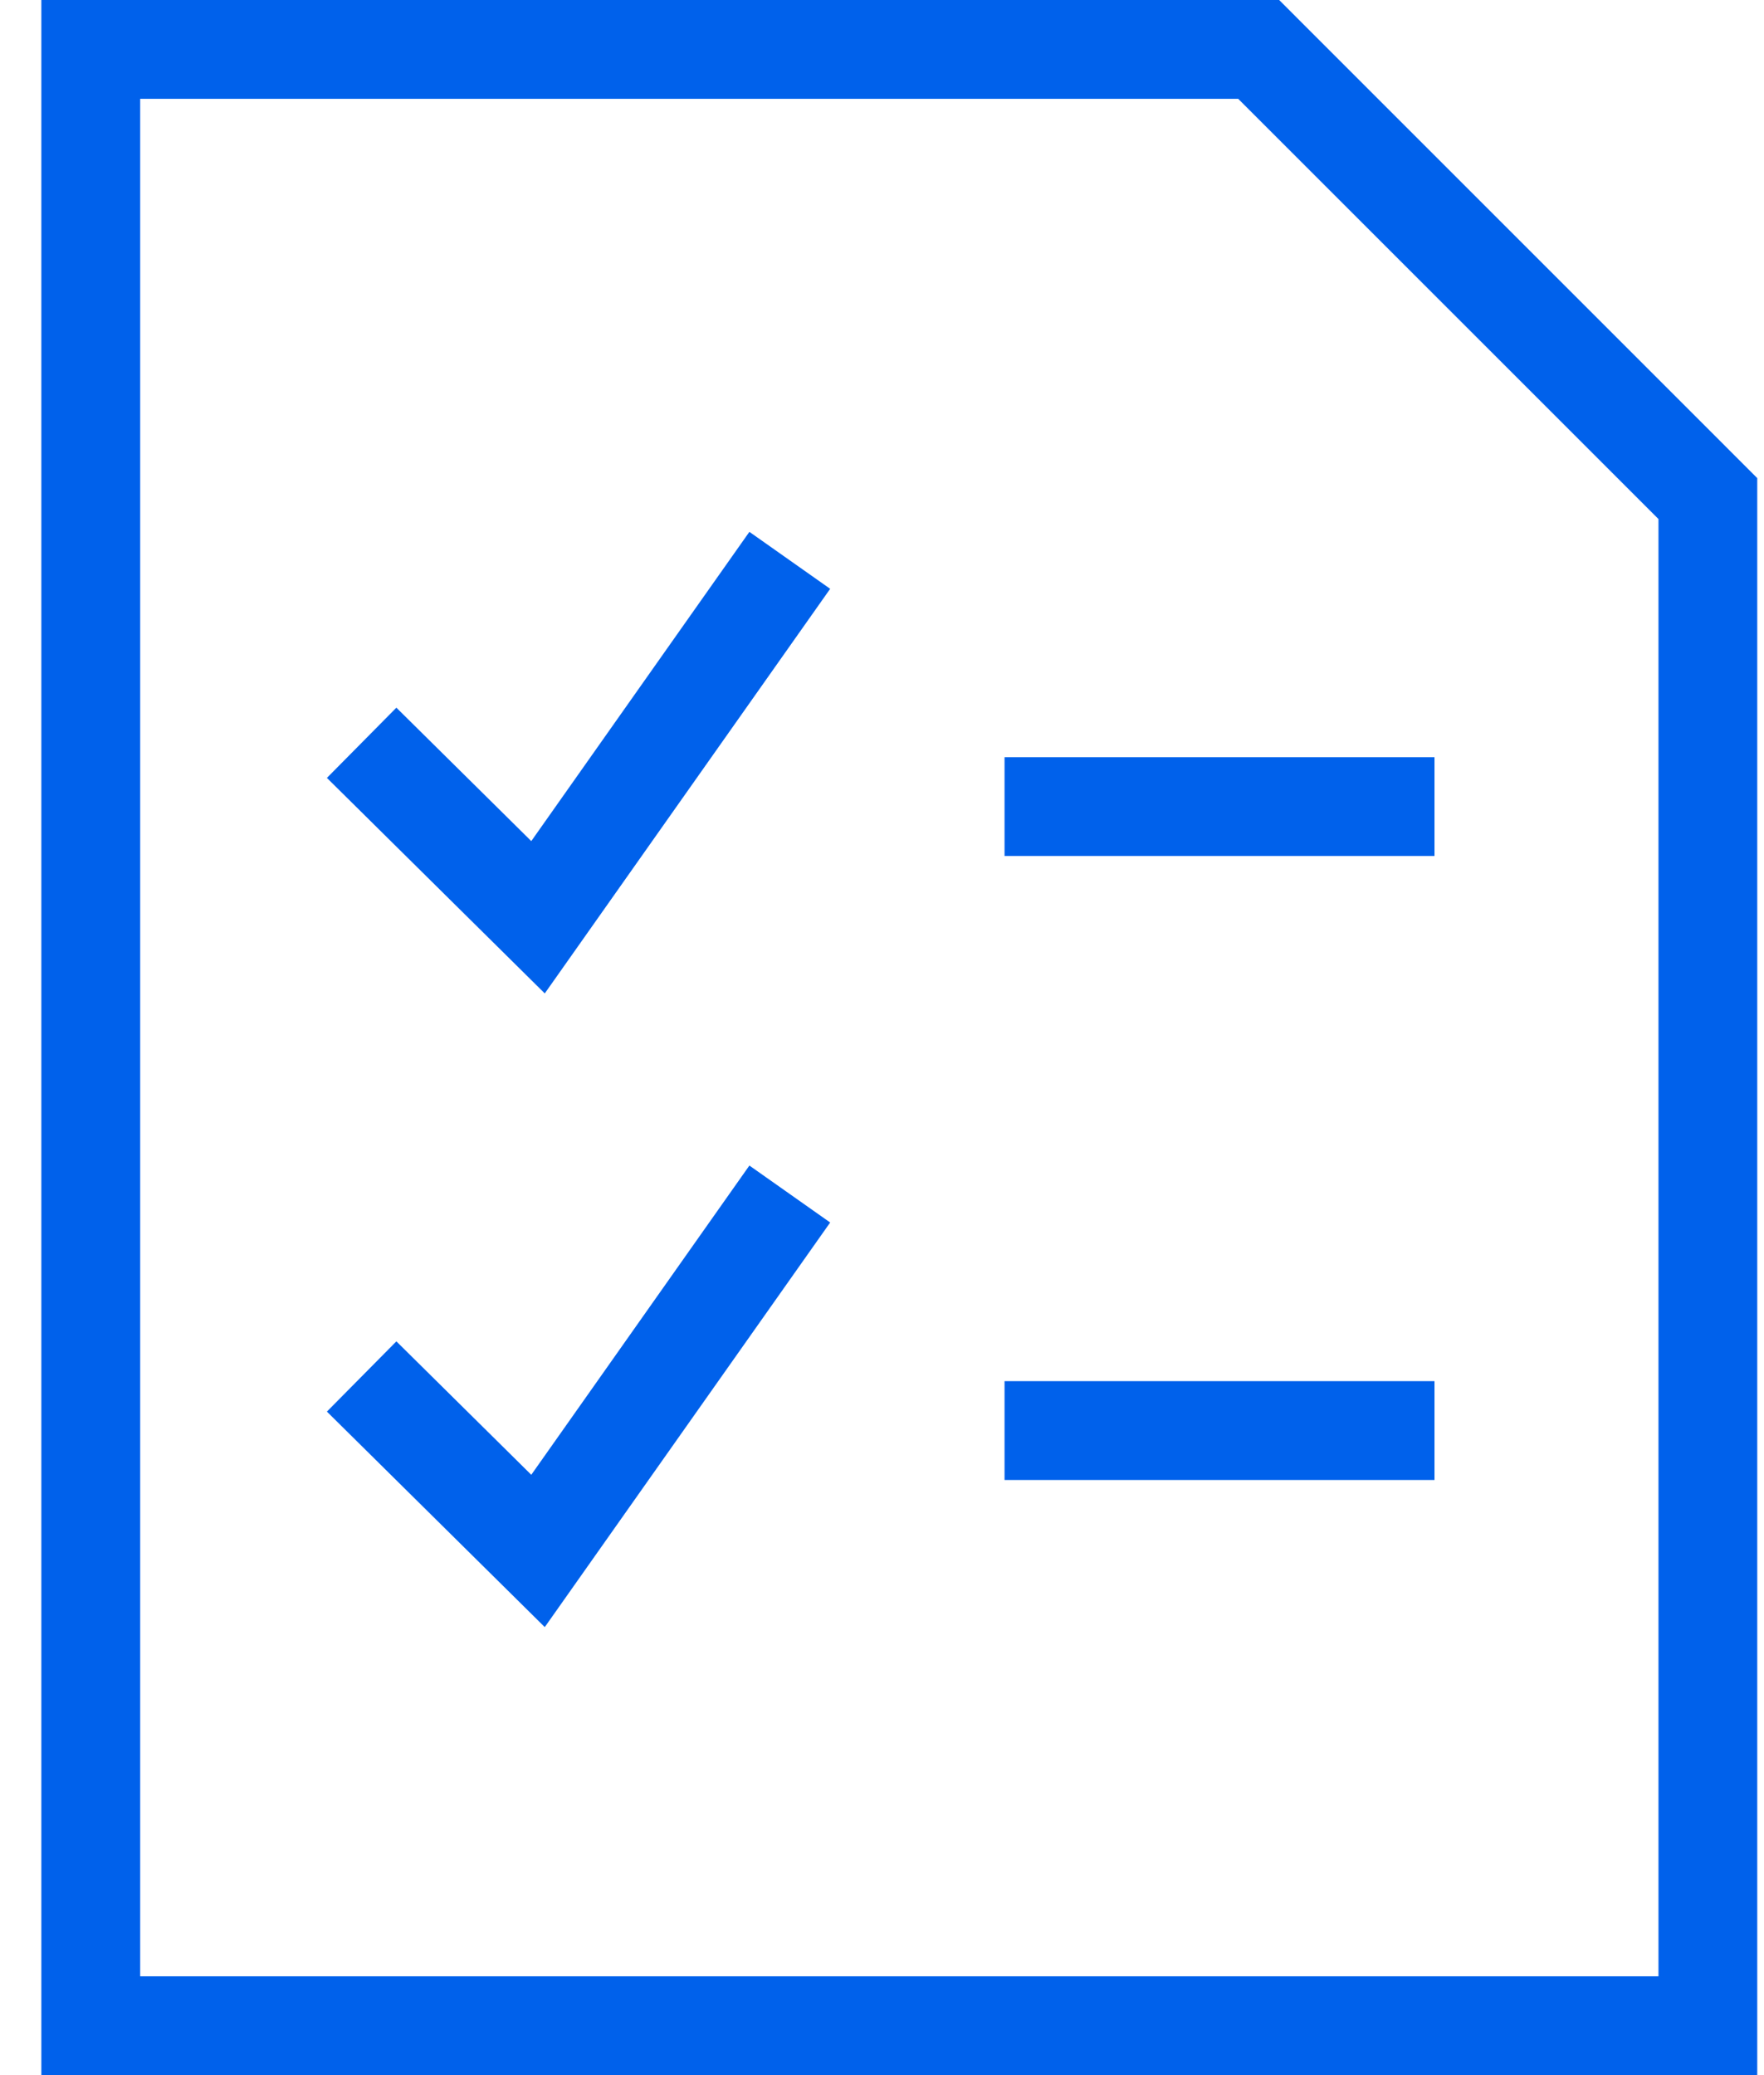 <svg width="34" height="40" viewBox="0 0 34 40" fill="none" xmlns="http://www.w3.org/2000/svg">
<path fill-rule="evenodd" clip-rule="evenodd" d="M27.649 16.5H19.362V14.596H27.649V16.5Z" fill="#0061EB"/>
<path fill-rule="evenodd" clip-rule="evenodd" d="M27.649 28.528H19.362V26.623H27.649V28.528Z" fill="#0061EB"/>
<path fill-rule="evenodd" clip-rule="evenodd" d="M16.001 11.35L10.5 19.149L6.301 14.995L7.64 13.641L10.24 16.213L14.444 10.252L16.001 11.35Z" fill="#0061EB"/>
<path fill-rule="evenodd" clip-rule="evenodd" d="M16.001 23.565L10.5 31.364L6.301 27.21L7.64 25.856L10.24 28.428L14.444 22.467L16.001 23.565Z" fill="#0061EB"/>
<path fill-rule="evenodd" clip-rule="evenodd" d="M0.797 0H24.655L33.87 9.216V40H0.797V0ZM2.702 1.905V38.095H31.966V10.005L23.866 1.905H2.702Z" fill="#0061EB"/>
</svg>
